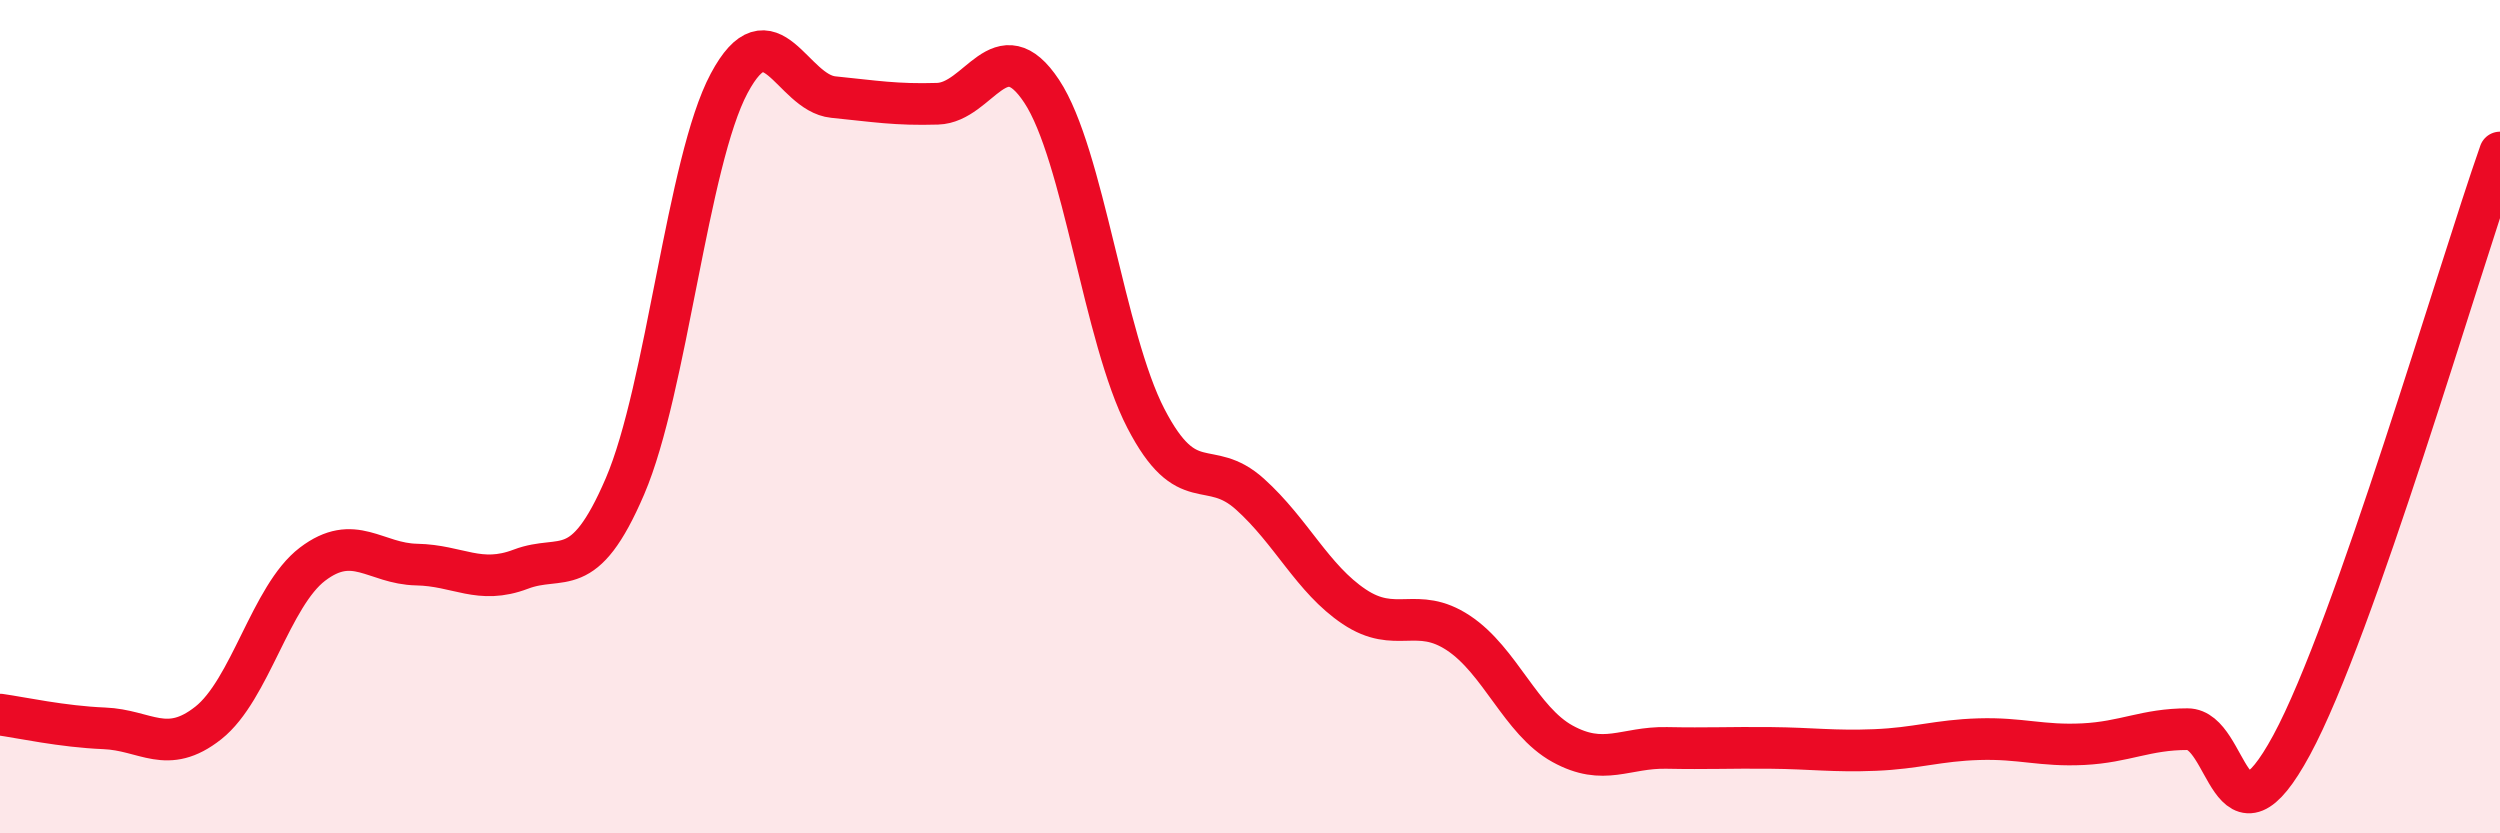 
    <svg width="60" height="20" viewBox="0 0 60 20" xmlns="http://www.w3.org/2000/svg">
      <path
        d="M 0,17.15 C 0.5,17.22 1.5,17.44 2.5,17.48 C 3.5,17.52 4,18.14 5,17.35 C 6,16.56 6.5,14.3 7.5,13.54 C 8.5,12.78 9,13.53 10,13.55 C 11,13.57 11.5,14.04 12.5,13.66 C 13.5,13.28 14,14 15,11.67 C 16,9.34 16.5,3.87 17.5,2 C 18.5,0.13 19,2.23 20,2.33 C 21,2.43 21.5,2.52 22.5,2.49 C 23.5,2.46 24,0.68 25,2.19 C 26,3.7 26.5,8.11 27.5,10.04 C 28.5,11.97 29,10.96 30,11.86 C 31,12.76 31.5,13.89 32.5,14.56 C 33.5,15.23 34,14.53 35,15.19 C 36,15.85 36.5,17.3 37.5,17.85 C 38.5,18.4 39,17.93 40,17.95 C 41,17.97 41.5,17.94 42.5,17.95 C 43.5,17.96 44,18.04 45,18 C 46,17.96 46.5,17.77 47.5,17.74 C 48.5,17.71 49,17.91 50,17.86 C 51,17.81 51.5,17.5 52.5,17.5 C 53.5,17.5 53.5,20.65 55,17.88 C 56.5,15.11 59,6.5 60,3.66L60 20L0 20Z"
        fill="#EB0A25"
        opacity="0.1"
        stroke-linecap="round"
        stroke-linejoin="round"
      />
      <path
        d="M 0,17.15 C 0.5,17.22 1.5,17.44 2.5,17.48 C 3.5,17.52 4,18.14 5,17.35 C 6,16.56 6.5,14.3 7.5,13.54 C 8.5,12.78 9,13.53 10,13.55 C 11,13.57 11.5,14.04 12.5,13.66 C 13.5,13.28 14,14 15,11.67 C 16,9.34 16.5,3.87 17.5,2 C 18.5,0.13 19,2.23 20,2.33 C 21,2.43 21.5,2.52 22.5,2.49 C 23.5,2.46 24,0.68 25,2.19 C 26,3.7 26.5,8.11 27.5,10.04 C 28.5,11.97 29,10.96 30,11.86 C 31,12.76 31.5,13.89 32.5,14.56 C 33.5,15.23 34,14.53 35,15.19 C 36,15.85 36.5,17.3 37.5,17.85 C 38.5,18.4 39,17.93 40,17.95 C 41,17.97 41.5,17.94 42.5,17.95 C 43.5,17.96 44,18.04 45,18 C 46,17.96 46.5,17.77 47.5,17.74 C 48.5,17.71 49,17.91 50,17.86 C 51,17.81 51.5,17.5 52.5,17.5 C 53.5,17.5 53.5,20.65 55,17.88 C 56.5,15.11 59,6.5 60,3.66"
        stroke="#EB0A25"
        stroke-width="1"
        fill="none"
        stroke-linecap="round"
        stroke-linejoin="round"
      />
    </svg>
  
